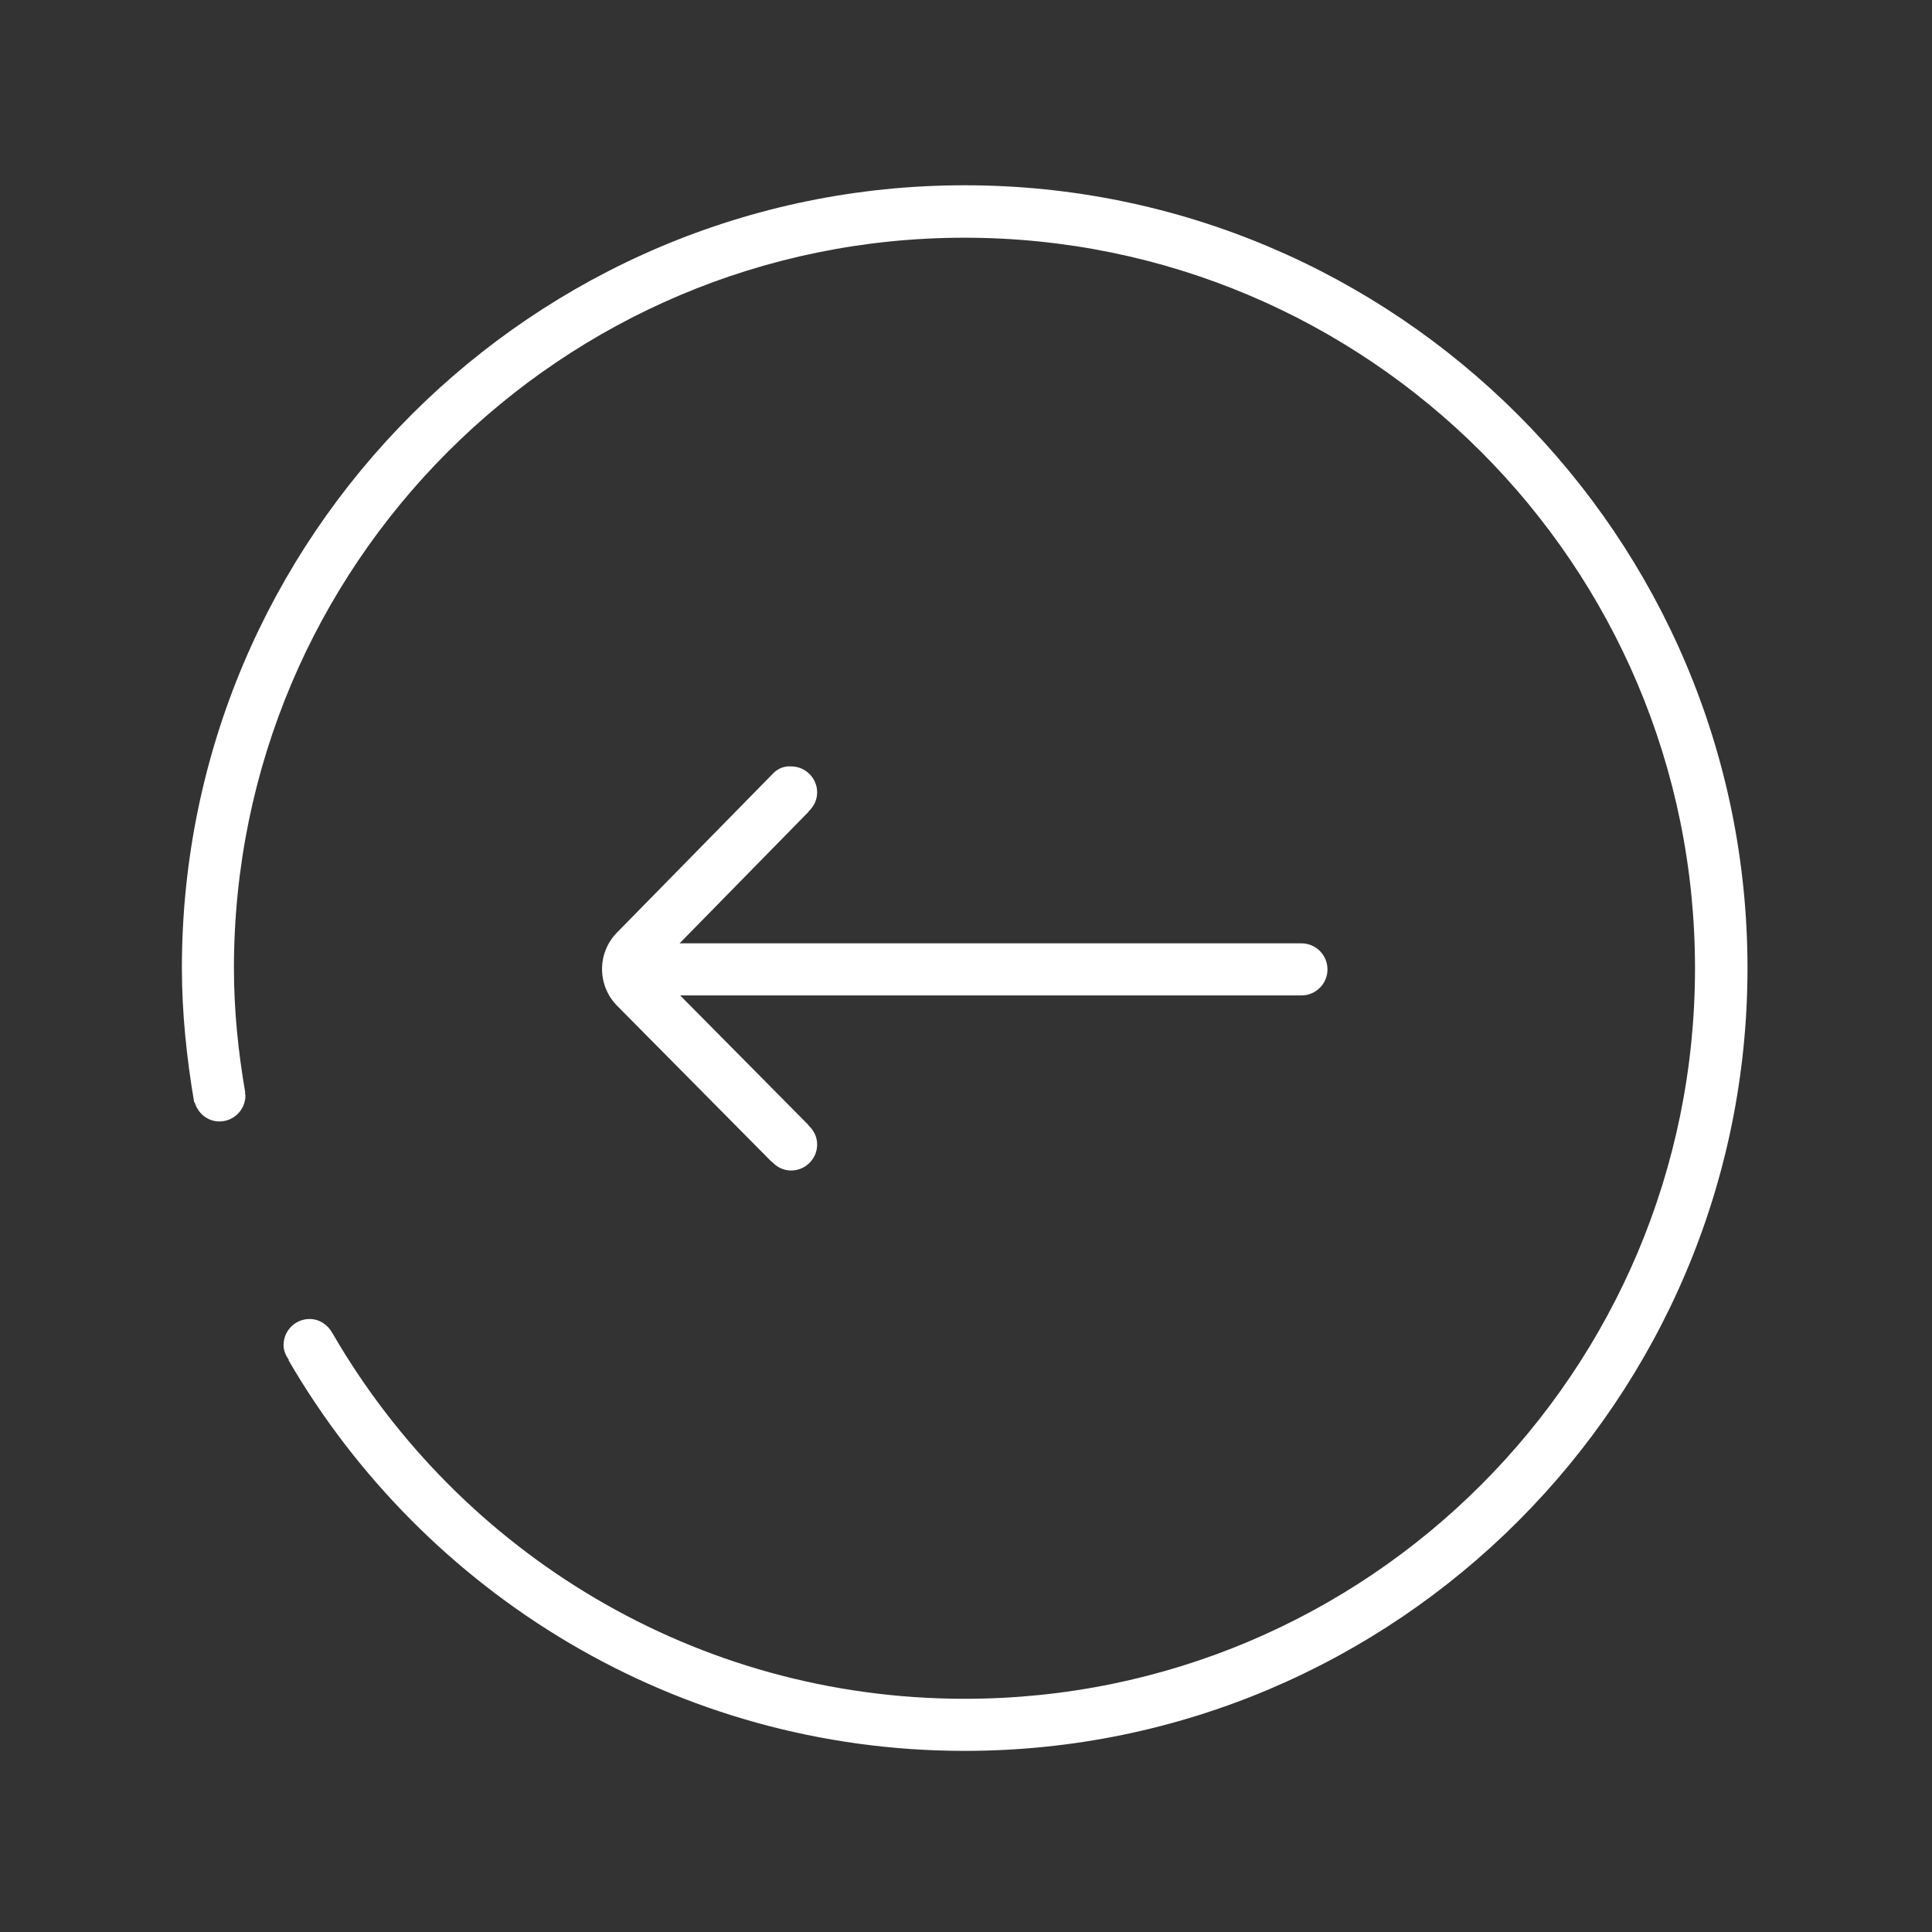 <svg width="48" height="48" viewBox="0 0 48 48" fill="none" xmlns="http://www.w3.org/2000/svg">
<rect x="0" y="0" width="48" height="48" fill="#333333" stroke="none"/>
<path d="M23.967 4.603C13.242 4.603 4.519 13.326 4.519 24.052C4.519 25.172 4.641 26.311 4.823 27.38C4.823 27.384 4.833 27.384 4.838 27.389C4.917 27.661 5.156 27.862 5.452 27.862C5.808 27.862 6.098 27.572 6.098 27.215C6.098 27.192 6.089 27.173 6.084 27.155L6.094 27.15C5.92 26.142 5.812 25.111 5.812 24.056C5.812 14.03 13.941 5.906 23.962 5.906C33.984 5.906 42.112 14.034 42.112 24.056C42.112 34.078 33.994 42.206 23.967 42.206C17.269 42.206 11.433 38.569 8.287 33.169C8.287 33.164 8.283 33.164 8.283 33.159L8.255 33.117C8.147 32.916 7.936 32.77 7.692 32.77C7.336 32.77 7.045 33.061 7.045 33.417C7.045 33.558 7.102 33.68 7.177 33.787L7.167 33.792C10.533 39.586 16.795 43.5 23.967 43.5C34.692 43.5 43.416 34.776 43.416 24.052C43.416 13.326 34.692 4.603 23.967 4.603Z" fill="white"/>
<path d="M19.172 19.252L15.328 23.17C14.831 23.677 14.836 24.487 15.333 24.989L19.172 28.866L19.177 28.861C19.294 28.992 19.462 29.081 19.655 29.081C20.011 29.081 20.302 28.791 20.302 28.434C20.302 28.247 20.217 28.078 20.086 27.961L20.091 27.956L16.898 24.731L32.334 24.731C32.691 24.731 32.981 24.441 32.981 24.084C32.981 23.728 32.691 23.437 32.334 23.437L16.884 23.437L20.091 20.166L20.086 20.161C20.217 20.044 20.302 19.875 20.302 19.687C20.302 19.331 20.011 19.041 19.655 19.041C19.458 19.026 19.289 19.116 19.172 19.252Z" fill="white"/>
</svg>
